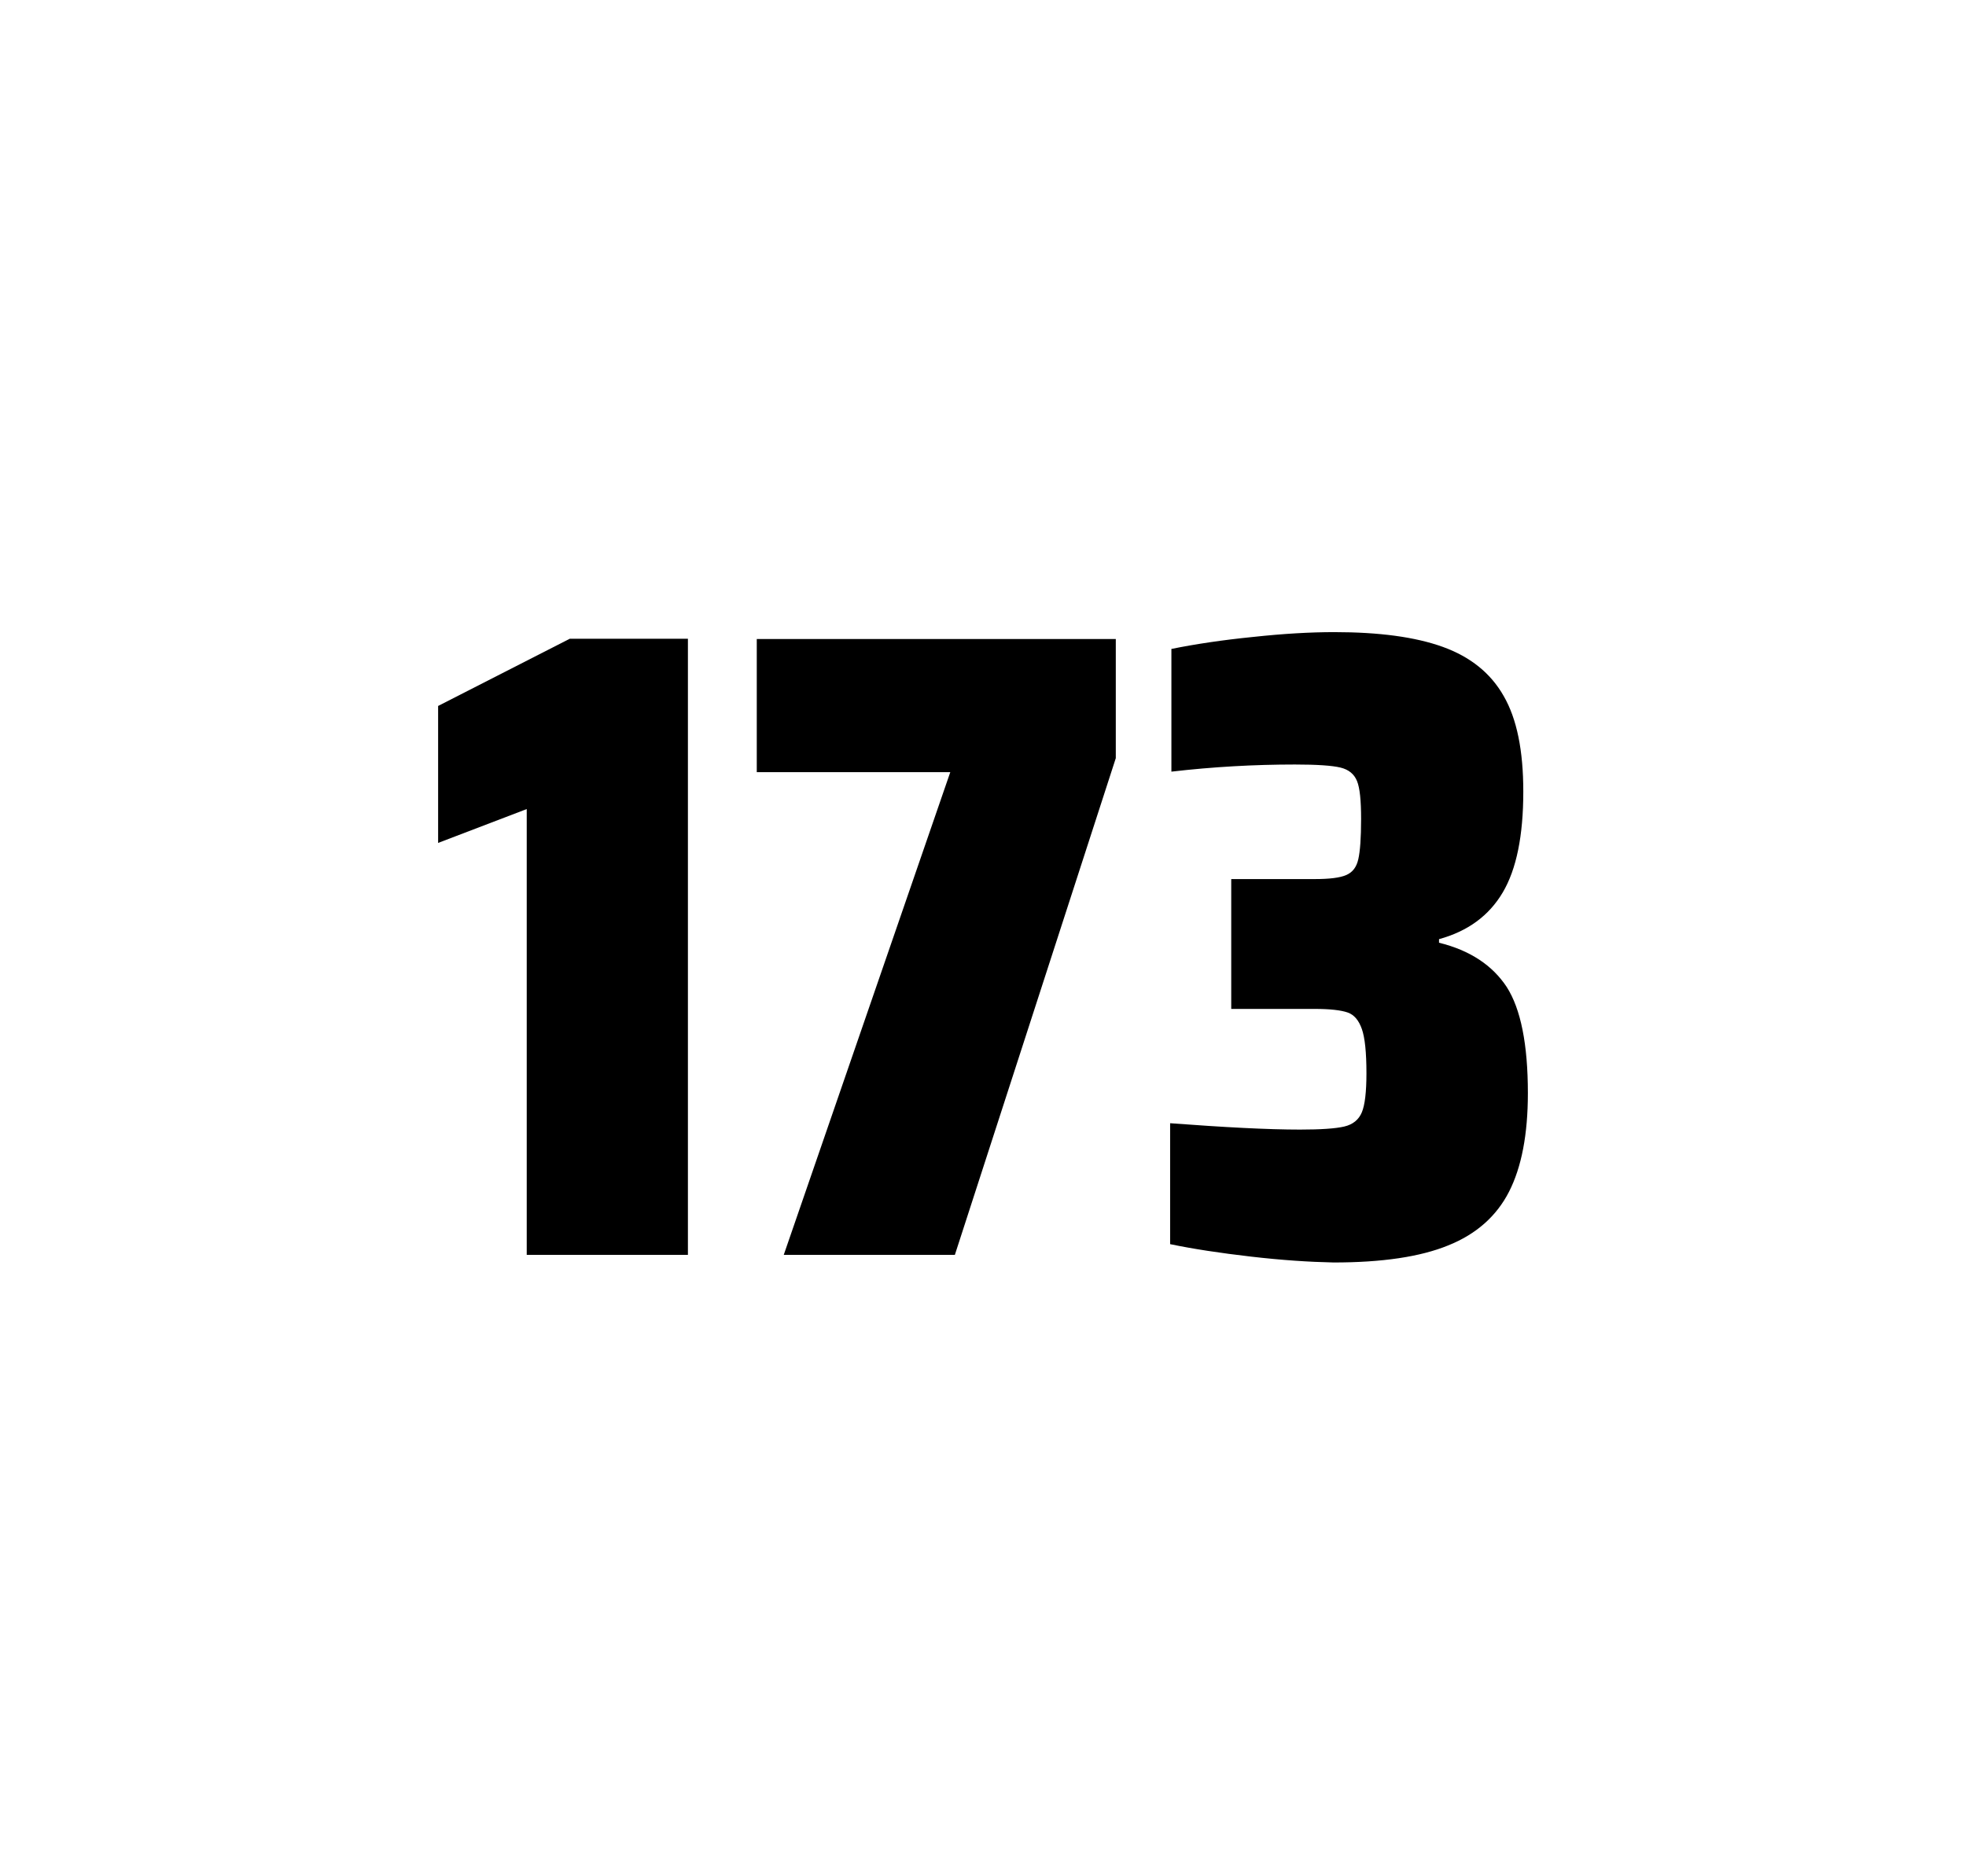 <?xml version="1.0" encoding="utf-8"?>
<svg version="1.1" id="wrapper" x="0px" y="0px" viewBox="0 0 772.1 737" style="enable-background:new 0 0 772.1 737;" xmlns="http://www.w3.org/2000/svg">
  <style type="text/css">
	.st0{fill:none;}
</style>
  <path id="frame" class="st0" d="M 1.5 0 L 770.5 0 C 771.3 0 772 0.7 772 1.5 L 772 735.4 C 772 736.2 771.3 736.9 770.5 736.9 L 1.5 736.9 C 0.7 736.9 0 736.2 0 735.4 L 0 1.5 C 0 0.7 0.7 0 1.5 0 Z"/>
  <g id="numbers"><path id="one" d="M 206.861 492.9 L 206.861 317.8 L 172.061 331.1 L 172.061 277.3 L 223.761 250.9 L 270.161 250.9 L 270.161 492.9 L 206.861 492.9 Z"/><path id="seven" d="M 307.803 492.9 L 373.203 303.3 L 297.203 303.3 L 297.203 251 L 438.203 251 L 438.203 297.8 L 375.003 492.9 L 307.803 492.9 Z"/><path id="three" d="M 491.339 493.6 C 479.239 492.2 468.639 490.6 459.539 488.7 L 459.539 441.2 C 480.839 442.8 497.839 443.7 510.539 443.7 C 518.739 443.7 524.539 443.3 527.939 442.5 C 531.339 441.7 533.639 439.8 534.839 436.9 C 536.039 434 536.639 428.9 536.639 421.6 C 536.639 413.4 536.039 407.6 534.839 404.2 C 533.639 400.8 531.839 398.6 529.239 397.7 C 526.639 396.8 522.339 396.3 516.239 396.3 L 483.539 396.3 L 483.539 345.3 L 516.239 345.3 C 522.139 345.3 526.239 344.8 528.739 343.7 C 531.239 342.6 532.739 340.6 533.439 337.5 C 534.139 334.5 534.539 329.2 534.539 321.7 C 534.539 314.4 534.039 309.5 532.939 306.8 C 531.839 304.1 529.739 302.3 526.439 301.5 C 523.139 300.7 517.139 300.3 508.539 300.3 C 492.639 300.3 476.439 301.2 460.039 303.1 L 460.039 254.9 C 469.439 253 480.039 251.4 492.039 250.2 C 504.039 248.9 514.639 248.3 524.039 248.3 C 541.639 248.3 555.839 250.2 566.639 254.1 C 577.439 258 585.439 264.4 590.539 273.4 C 595.739 282.4 598.239 294.9 598.239 310.9 C 598.239 328.3 595.539 341.5 590.139 350.6 C 584.739 359.7 576.439 365.8 565.139 368.9 L 565.139 370.3 C 577.339 373.3 586.139 379.2 591.739 387.7 C 597.239 396.3 600.039 410.2 600.039 429.4 C 600.039 445.6 597.539 458.5 592.639 468.1 C 587.739 477.7 579.739 484.8 568.739 489.2 C 557.739 493.7 542.739 495.9 523.739 495.9 C 514.139 495.7 503.439 495 491.339 493.6 Z"/></g>
</svg>